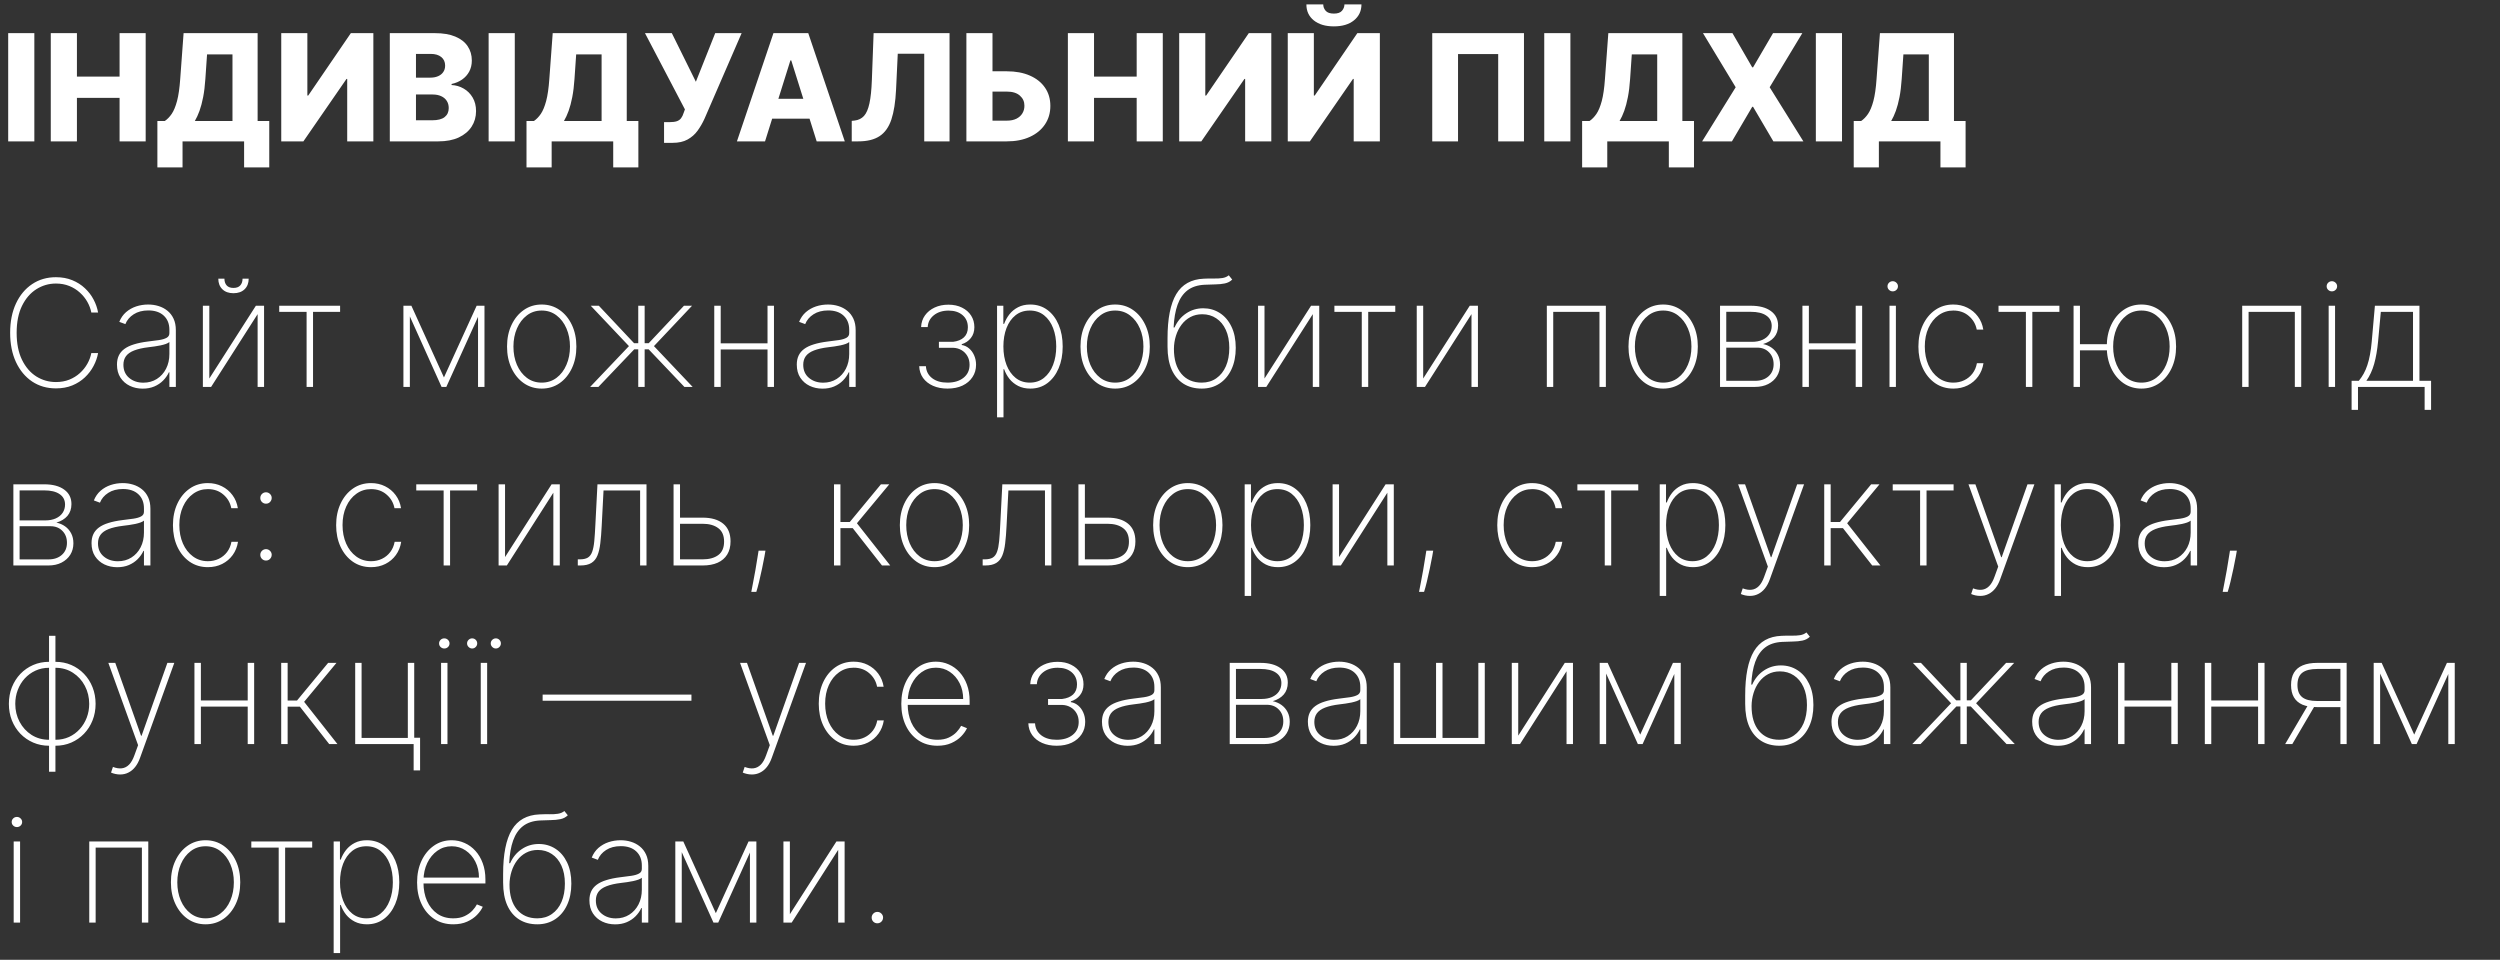 <?xml version="1.0" encoding="UTF-8"?> <svg xmlns="http://www.w3.org/2000/svg" width="336" height="129" viewBox="0 0 336 129" fill="none"><rect x="0" y="0" width="336" height="129" fill="#333333" stroke="none"/><path d="M4.616 4.455V19H1.101V4.455H4.616ZM6.824 19V4.455H10.339V10.293H16.071V4.455H19.579V19H16.071V13.155H10.339V19H6.824ZM21.152 22.501V16.259H22.154C22.49 16.031 22.798 15.714 23.077 15.307C23.356 14.895 23.596 14.317 23.794 13.574C23.993 12.826 24.135 11.838 24.221 10.612L24.675 4.455H34.625V16.259H36.188V22.494H32.807V19H24.533V22.501H21.152ZM26.188 16.259H31.245V7.31H27.828L27.601 10.612C27.54 11.536 27.44 12.35 27.303 13.055C27.166 13.761 27.002 14.376 26.813 14.902C26.623 15.423 26.415 15.875 26.188 16.259ZM37.8 4.455H41.309V12.835H41.429L47.154 4.455H50.179V19H46.664V10.605H46.571L40.776 19H37.8V4.455ZM52.39 19V4.455H58.455C59.544 4.455 60.456 4.608 61.19 4.916C61.928 5.224 62.482 5.655 62.852 6.209C63.226 6.763 63.413 7.404 63.413 8.134C63.413 8.688 63.297 9.182 63.065 9.618C62.833 10.049 62.513 10.406 62.106 10.69C61.699 10.974 61.227 11.173 60.693 11.287V11.429C61.28 11.457 61.822 11.616 62.319 11.905C62.821 12.194 63.223 12.596 63.526 13.112C63.829 13.624 63.981 14.23 63.981 14.93C63.981 15.712 63.782 16.41 63.384 17.026C62.986 17.636 62.411 18.119 61.658 18.474C60.906 18.825 59.992 19 58.917 19H52.39ZM55.906 16.166H58.079C58.841 16.166 59.402 16.022 59.762 15.733C60.127 15.444 60.309 15.042 60.309 14.526C60.309 14.152 60.221 13.829 60.046 13.56C59.871 13.285 59.622 13.074 59.3 12.928C58.978 12.776 58.593 12.7 58.143 12.7H55.906V16.166ZM55.906 10.435H57.852C58.235 10.435 58.576 10.371 58.874 10.243C59.173 10.115 59.405 9.93 59.57 9.689C59.741 9.447 59.826 9.156 59.826 8.815C59.826 8.328 59.653 7.944 59.307 7.665C58.962 7.385 58.495 7.246 57.908 7.246H55.906V10.435ZM69.187 4.455V19H65.671V4.455H69.187ZM70.762 22.501V16.259H71.763C72.099 16.031 72.407 15.714 72.686 15.307C72.966 14.895 73.205 14.317 73.404 13.574C73.603 12.826 73.745 11.838 73.83 10.612L74.284 4.455H84.235V16.259H85.797V22.494H82.416V19H74.142V22.501H70.762ZM75.797 16.259H80.854V7.31H77.438L77.211 10.612C77.149 11.536 77.05 12.35 76.912 13.055C76.775 13.761 76.612 14.376 76.422 14.902C76.233 15.423 76.025 15.875 75.797 16.259ZM89.249 19.199V16.415H89.995C90.397 16.415 90.719 16.375 90.961 16.294C91.207 16.209 91.399 16.074 91.536 15.889C91.678 15.704 91.796 15.458 91.891 15.151L92.054 14.703L86.685 4.455H90.293L93.525 10.989L96.124 4.455H99.675L94.675 15.982C94.415 16.55 94.107 17.08 93.752 17.572C93.397 18.06 92.949 18.453 92.409 18.751C91.874 19.05 91.2 19.199 90.385 19.199H89.249ZM102.821 19H99.043L103.951 4.455H108.631L113.539 19H109.76L106.344 8.119H106.23L102.821 19ZM102.317 13.276H110.215V15.946H102.317V13.276ZM114.473 19V16.244L114.87 16.202C115.382 16.14 115.798 15.934 116.12 15.584C116.442 15.229 116.686 14.665 116.852 13.893C117.022 13.117 117.131 12.068 117.179 10.747L117.413 4.455H127.619V19H124.217V7.224H120.659L120.431 12.04C120.351 13.702 120.14 15.044 119.799 16.067C119.458 17.085 118.931 17.828 118.216 18.297C117.505 18.766 116.551 19 115.353 19H114.473ZM132.077 9.582H135.316C136.504 9.582 137.537 9.774 138.413 10.158C139.289 10.541 139.966 11.081 140.444 11.777C140.927 12.473 141.168 13.292 141.168 14.234C141.168 15.177 140.927 16.005 140.444 16.72C139.966 17.435 139.289 17.994 138.413 18.396C137.537 18.799 136.504 19 135.316 19H129.883V4.455H133.391V16.216H135.316C135.827 16.216 136.258 16.128 136.609 15.953C136.964 15.773 137.231 15.532 137.411 15.229C137.596 14.921 137.686 14.58 137.681 14.206C137.686 13.666 137.485 13.216 137.077 12.857C136.67 12.492 136.083 12.31 135.316 12.31H132.077V9.582ZM143.523 19V4.455H147.038V10.293H152.77V4.455H156.278V19H152.77V13.155H147.038V19H143.523ZM158.484 4.455H161.992V12.835H162.113L167.837 4.455H170.863V19H167.347V10.605H167.255L161.46 19H158.484V4.455ZM173.074 4.455H176.582V12.835H176.703L182.427 4.455H185.453V19H181.937V10.605H181.845L176.049 19H173.074V4.455ZM180.694 0.591H182.981C182.976 1.481 182.64 2.196 181.973 2.736C181.31 3.276 180.41 3.545 179.274 3.545C178.137 3.545 177.235 3.276 176.568 2.736C175.905 2.196 175.576 1.481 175.581 0.591H177.846C177.842 0.903 177.948 1.188 178.166 1.443C178.384 1.699 178.753 1.827 179.274 1.827C179.78 1.827 180.143 1.701 180.36 1.45C180.578 1.199 180.69 0.913 180.694 0.591ZM204.822 4.455V19H201.357V7.267H195.959V19H192.493V4.455H204.822ZM211.062 4.455V19H207.546V4.455H211.062ZM212.637 22.501V16.259H213.638C213.974 16.031 214.282 15.714 214.561 15.307C214.841 14.895 215.08 14.317 215.279 13.574C215.478 12.826 215.62 11.838 215.705 10.612L216.159 4.455H226.11V16.259H227.672V22.494H224.292V19H216.017V22.501H212.637ZM217.672 16.259H222.729V7.31H219.313L219.086 10.612C219.024 11.536 218.925 12.35 218.787 13.055C218.65 13.761 218.487 14.376 218.297 14.902C218.108 15.423 217.9 15.875 217.672 16.259ZM232.843 4.455L235.499 9.05H235.613L238.297 4.455H242.232L237.843 11.727L242.374 19H238.34L235.613 14.355H235.499L232.772 19H228.766L233.276 11.727L228.88 4.455H232.843ZM247.566 4.455V19H244.05V4.455H247.566ZM249.141 22.501V16.259H250.142C250.478 16.031 250.786 15.714 251.065 15.307C251.345 14.895 251.584 14.317 251.783 13.574C251.982 12.826 252.124 11.838 252.209 10.612L252.663 4.455H262.614V16.259H264.176V22.494H260.795V19H252.521V22.501H249.141ZM254.176 16.259H259.233V7.31H255.817L255.589 10.612C255.528 11.536 255.429 12.35 255.291 13.055C255.154 13.761 254.991 14.376 254.801 14.902C254.612 15.423 254.403 15.875 254.176 16.259Z" fill="white"></path><path d="M13.182 42H12.273C12.178 41.508 12.001 41.032 11.74 40.572C11.48 40.108 11.143 39.692 10.732 39.322C10.324 38.948 9.851 38.653 9.311 38.435C8.771 38.217 8.175 38.108 7.521 38.108C6.565 38.108 5.684 38.364 4.879 38.875C4.079 39.382 3.438 40.127 2.955 41.112C2.476 42.097 2.237 43.302 2.237 44.727C2.237 46.162 2.476 47.372 2.955 48.356C3.438 49.341 4.079 50.087 4.879 50.594C5.684 51.096 6.565 51.347 7.521 51.347C8.175 51.347 8.771 51.24 9.311 51.027C9.851 50.809 10.324 50.516 10.732 50.146C11.143 49.772 11.48 49.353 11.74 48.889C12.001 48.425 12.178 47.947 12.273 47.455H13.182C13.078 48.042 12.876 48.617 12.578 49.18C12.285 49.744 11.896 50.255 11.413 50.715C10.935 51.169 10.369 51.531 9.716 51.801C9.067 52.066 8.336 52.199 7.521 52.199C6.309 52.199 5.241 51.891 4.318 51.276C3.395 50.655 2.67 49.784 2.145 48.662C1.624 47.54 1.364 46.228 1.364 44.727C1.364 43.226 1.624 41.915 2.145 40.793C2.67 39.67 3.395 38.802 4.318 38.186C5.241 37.566 6.309 37.256 7.521 37.256C8.336 37.256 9.067 37.391 9.716 37.66C10.369 37.926 10.935 38.285 11.413 38.74C11.896 39.19 12.285 39.697 12.578 40.26C12.876 40.823 13.078 41.403 13.182 42ZM19.18 52.234C18.55 52.234 17.972 52.109 17.447 51.858C16.926 51.607 16.507 51.24 16.19 50.757C15.877 50.274 15.721 49.687 15.721 48.996C15.721 48.541 15.801 48.141 15.962 47.795C16.123 47.45 16.372 47.151 16.708 46.901C17.044 46.65 17.475 46.444 18.001 46.283C18.526 46.117 19.154 45.989 19.883 45.899C20.437 45.833 20.932 45.769 21.367 45.707C21.803 45.641 22.144 45.539 22.39 45.402C22.641 45.265 22.766 45.056 22.766 44.777V44.322C22.766 43.527 22.515 42.895 22.014 42.426C21.512 41.957 20.82 41.723 19.94 41.723C19.158 41.723 18.5 41.896 17.965 42.242C17.435 42.582 17.063 43.023 16.85 43.562L16.033 43.257C16.242 42.736 16.542 42.303 16.935 41.957C17.333 41.612 17.788 41.354 18.299 41.183C18.815 41.013 19.355 40.928 19.918 40.928C20.406 40.928 20.87 40.996 21.31 41.133C21.755 41.271 22.151 41.479 22.496 41.758C22.847 42.038 23.124 42.395 23.327 42.831C23.531 43.262 23.633 43.778 23.633 44.379V52H22.766V50.033H22.702C22.513 50.44 22.253 50.812 21.921 51.148C21.595 51.479 21.199 51.744 20.735 51.943C20.276 52.137 19.757 52.234 19.18 52.234ZM19.265 51.432C19.947 51.432 20.55 51.266 21.076 50.935C21.606 50.599 22.021 50.139 22.319 49.557C22.617 48.974 22.766 48.314 22.766 47.575V45.97C22.657 46.065 22.499 46.15 22.291 46.226C22.087 46.297 21.855 46.361 21.595 46.418C21.339 46.47 21.069 46.517 20.785 46.56C20.505 46.597 20.233 46.633 19.968 46.666C19.173 46.761 18.524 46.908 18.022 47.106C17.525 47.301 17.16 47.556 16.928 47.874C16.701 48.191 16.587 48.574 16.587 49.024C16.587 49.767 16.843 50.355 17.354 50.785C17.866 51.216 18.503 51.432 19.265 51.432ZM28.132 50.871L34.389 41.091H35.49V52H34.624V42.22L28.374 52H27.266V41.091H28.132V50.871ZM32.599 37.455H33.423C33.423 38.046 33.241 38.52 32.876 38.875C32.512 39.23 32.012 39.408 31.378 39.408C30.748 39.408 30.251 39.23 29.886 38.875C29.522 38.52 29.34 38.046 29.34 37.455H30.163C30.163 37.829 30.263 38.129 30.462 38.356C30.66 38.584 30.966 38.697 31.378 38.697C31.79 38.697 32.095 38.584 32.294 38.356C32.498 38.129 32.599 37.829 32.599 37.455ZM37.527 41.915V41.091H45.709V41.915H42.072V52H41.206V41.915H37.527ZM59.666 50.729L64.062 41.091H64.922L59.986 52H59.347L54.439 41.091H55.291L59.666 50.729ZM55.085 41.091V52H54.219V41.091H55.085ZM64.247 52V41.091H65.114V52H64.247ZM72.805 52.227C71.906 52.227 71.106 51.986 70.405 51.503C69.704 51.015 69.153 50.345 68.75 49.493C68.347 48.641 68.146 47.67 68.146 46.581C68.146 45.487 68.347 44.517 68.75 43.669C69.153 42.817 69.704 42.147 70.405 41.659C71.106 41.171 71.906 40.928 72.805 40.928C73.705 40.928 74.505 41.171 75.206 41.659C75.907 42.147 76.458 42.817 76.861 43.669C77.263 44.521 77.465 45.492 77.465 46.581C77.465 47.67 77.263 48.641 76.861 49.493C76.458 50.345 75.907 51.015 75.206 51.503C74.505 51.986 73.705 52.227 72.805 52.227ZM72.805 51.425C73.568 51.425 74.233 51.209 74.801 50.778C75.374 50.347 75.817 49.765 76.129 49.031C76.447 48.297 76.605 47.481 76.605 46.581C76.605 45.681 76.447 44.867 76.129 44.138C75.812 43.404 75.369 42.822 74.801 42.391C74.233 41.955 73.568 41.737 72.805 41.737C72.043 41.737 71.378 41.955 70.81 42.391C70.242 42.822 69.799 43.404 69.481 44.138C69.164 44.867 69.006 45.681 69.006 46.581C69.006 47.481 69.162 48.297 69.474 49.031C69.792 49.765 70.234 50.347 70.803 50.778C71.376 51.209 72.043 51.425 72.805 51.425ZM79.318 52L84.531 46.517L79.396 41.091H80.483L85.22 46.126H85.781V41.091H86.641V46.126H87.188L91.925 41.091H93.011L87.891 46.517L93.09 52H91.981L87.18 46.95H86.641V52H85.781V46.95H85.242L80.426 52H79.318ZM103.432 46.141V46.965H96.621V46.141H103.432ZM96.863 41.091V52H95.996V41.091H96.863ZM104.022 41.091V52H103.155V41.091H104.022ZM110.547 52.234C109.917 52.234 109.339 52.109 108.814 51.858C108.293 51.607 107.874 51.24 107.557 50.757C107.244 50.274 107.088 49.687 107.088 48.996C107.088 48.541 107.169 48.141 107.33 47.795C107.491 47.45 107.739 47.151 108.075 46.901C108.411 46.65 108.842 46.444 109.368 46.283C109.893 46.117 110.521 45.989 111.25 45.899C111.804 45.833 112.299 45.769 112.734 45.707C113.17 45.641 113.511 45.539 113.757 45.402C114.008 45.265 114.134 45.056 114.134 44.777V44.322C114.134 43.527 113.883 42.895 113.381 42.426C112.879 41.957 112.188 41.723 111.307 41.723C110.526 41.723 109.867 41.896 109.332 42.242C108.802 42.582 108.43 43.023 108.217 43.562L107.401 43.257C107.609 42.736 107.91 42.303 108.303 41.957C108.7 41.612 109.155 41.354 109.666 41.183C110.182 41.013 110.722 40.928 111.286 40.928C111.773 40.928 112.237 40.996 112.678 41.133C113.123 41.271 113.518 41.479 113.864 41.758C114.214 42.038 114.491 42.395 114.695 42.831C114.898 43.262 115 43.778 115 44.379V52H114.134V50.033H114.07C113.88 50.44 113.62 50.812 113.288 51.148C112.962 51.479 112.566 51.744 112.102 51.943C111.643 52.137 111.125 52.234 110.547 52.234ZM110.632 51.432C111.314 51.432 111.918 51.266 112.443 50.935C112.973 50.599 113.388 50.139 113.686 49.557C113.984 48.974 114.134 48.314 114.134 47.575V45.97C114.025 46.065 113.866 46.15 113.658 46.226C113.454 46.297 113.222 46.361 112.962 46.418C112.706 46.47 112.436 46.517 112.152 46.56C111.873 46.597 111.6 46.633 111.335 46.666C110.54 46.761 109.891 46.908 109.389 47.106C108.892 47.301 108.527 47.556 108.295 47.874C108.068 48.191 107.955 48.574 107.955 49.024C107.955 49.767 108.21 50.355 108.722 50.785C109.233 51.216 109.87 51.432 110.632 51.432ZM123.54 49.216H124.442C124.48 49.883 124.757 50.419 125.273 50.821C125.794 51.224 126.483 51.425 127.34 51.425C128.23 51.425 128.948 51.209 129.492 50.778C130.037 50.347 130.309 49.763 130.309 49.024C130.309 48.574 130.21 48.181 130.011 47.845C129.812 47.504 129.547 47.239 129.215 47.05C128.884 46.86 128.519 46.758 128.121 46.744H126.19V45.942H128.086C128.716 45.866 129.206 45.665 129.556 45.338C129.906 45.007 130.082 44.557 130.082 43.989C130.082 43.307 129.845 42.762 129.371 42.355C128.898 41.948 128.271 41.744 127.489 41.744C126.694 41.744 126.036 41.95 125.515 42.362C124.999 42.774 124.722 43.307 124.684 43.96H123.796C123.82 43.364 123.993 42.84 124.315 42.391C124.641 41.936 125.075 41.583 125.614 41.332C126.159 41.077 126.774 40.949 127.461 40.949C128.166 40.949 128.78 41.081 129.3 41.347C129.826 41.607 130.233 41.965 130.522 42.419C130.811 42.874 130.955 43.39 130.955 43.967C130.955 44.554 130.797 45.044 130.479 45.438C130.167 45.831 129.76 46.105 129.258 46.261V46.368C129.622 46.425 129.949 46.576 130.238 46.822C130.531 47.069 130.761 47.383 130.927 47.767C131.097 48.146 131.183 48.565 131.183 49.024C131.183 49.649 131.022 50.203 130.7 50.686C130.382 51.169 129.937 51.548 129.364 51.822C128.791 52.092 128.119 52.227 127.347 52.227C126.613 52.227 125.962 52.102 125.394 51.851C124.831 51.6 124.386 51.249 124.059 50.8C123.737 50.345 123.564 49.817 123.54 49.216ZM134.004 56.091V41.091H134.849V43.527H134.956C135.126 43.058 135.365 42.627 135.673 42.234C135.985 41.841 136.371 41.526 136.831 41.29C137.295 41.048 137.839 40.928 138.464 40.928C139.345 40.928 140.112 41.169 140.765 41.652C141.419 42.135 141.925 42.803 142.285 43.655C142.645 44.502 142.825 45.475 142.825 46.574C142.825 47.672 142.643 48.648 142.278 49.5C141.918 50.347 141.412 51.015 140.758 51.503C140.109 51.986 139.35 52.227 138.478 52.227C137.858 52.227 137.314 52.109 136.845 51.872C136.381 51.635 135.99 51.321 135.673 50.928C135.36 50.53 135.121 50.094 134.956 49.621H134.87V56.091H134.004ZM134.856 46.567C134.856 47.495 134.998 48.326 135.282 49.06C135.566 49.789 135.974 50.367 136.504 50.793C137.034 51.214 137.666 51.425 138.4 51.425C139.144 51.425 139.78 51.212 140.311 50.785C140.846 50.355 141.253 49.772 141.532 49.038C141.816 48.304 141.958 47.481 141.958 46.567C141.958 45.653 141.819 44.831 141.539 44.102C141.26 43.373 140.855 42.798 140.325 42.376C139.795 41.95 139.153 41.737 138.4 41.737C137.657 41.737 137.02 41.948 136.49 42.369C135.964 42.786 135.559 43.359 135.275 44.088C134.996 44.812 134.856 45.639 134.856 46.567ZM149.876 52.227C148.976 52.227 148.176 51.986 147.475 51.503C146.774 51.015 146.223 50.345 145.82 49.493C145.418 48.641 145.217 47.67 145.217 46.581C145.217 45.487 145.418 44.517 145.82 43.669C146.223 42.817 146.774 42.147 147.475 41.659C148.176 41.171 148.976 40.928 149.876 40.928C150.775 40.928 151.576 41.171 152.276 41.659C152.977 42.147 153.529 42.817 153.931 43.669C154.334 44.521 154.535 45.492 154.535 46.581C154.535 47.67 154.334 48.641 153.931 49.493C153.529 50.345 152.977 51.015 152.276 51.503C151.576 51.986 150.775 52.227 149.876 52.227ZM149.876 51.425C150.638 51.425 151.303 51.209 151.871 50.778C152.444 50.347 152.887 49.765 153.2 49.031C153.517 48.297 153.675 47.481 153.675 46.581C153.675 45.681 153.517 44.867 153.2 44.138C152.882 43.404 152.44 42.822 151.871 42.391C151.303 41.955 150.638 41.737 149.876 41.737C149.113 41.737 148.448 41.955 147.88 42.391C147.312 42.822 146.869 43.404 146.552 44.138C146.235 44.867 146.076 45.681 146.076 46.581C146.076 47.481 146.232 48.297 146.545 49.031C146.862 49.765 147.305 50.347 147.873 50.778C148.446 51.209 149.113 51.425 149.876 51.425ZM165.147 37L165.609 37.575C165.339 37.84 165.008 38.013 164.615 38.094C164.226 38.174 163.798 38.217 163.329 38.222C162.86 38.226 162.377 38.243 161.88 38.271C160.943 38.319 160.181 38.57 159.593 39.024C159.006 39.479 158.564 40.123 158.265 40.956C157.967 41.789 157.789 42.807 157.733 44.01H157.86C158.22 43.205 158.741 42.575 159.423 42.121C160.105 41.661 160.869 41.432 161.717 41.432C162.536 41.432 163.275 41.642 163.933 42.064C164.596 42.485 165.119 43.094 165.502 43.889C165.891 44.68 166.085 45.634 166.085 46.751C166.085 47.855 165.893 48.816 165.51 49.635C165.131 50.454 164.598 51.091 163.912 51.545C163.225 52 162.425 52.227 161.511 52.227C160.574 52.227 159.761 52.012 159.075 51.581C158.388 51.15 157.856 50.518 157.477 49.685C157.103 48.847 156.916 47.819 156.916 46.602V45.473C156.916 42.822 157.306 40.84 158.088 39.528C158.874 38.217 160.109 37.526 161.795 37.455C162.283 37.431 162.735 37.424 163.152 37.433C163.573 37.443 163.952 37.421 164.288 37.369C164.624 37.317 164.911 37.194 165.147 37ZM161.511 51.425C162.264 51.425 162.917 51.231 163.471 50.842C164.03 50.454 164.461 49.912 164.764 49.216C165.067 48.515 165.218 47.694 165.218 46.751C165.218 45.814 165.062 45.009 164.75 44.337C164.442 43.66 164.013 43.141 163.464 42.781C162.92 42.417 162.292 42.234 161.582 42.234C160.99 42.234 160.46 42.36 159.991 42.611C159.522 42.862 159.125 43.205 158.798 43.641C158.471 44.076 158.22 44.573 158.045 45.132C157.87 45.691 157.78 46.278 157.775 46.894C157.775 48.319 158.107 49.431 158.77 50.231C159.437 51.027 160.351 51.425 161.511 51.425ZM169.949 50.871L176.206 41.091H177.306V52H176.44V42.22L170.19 52H169.082V41.091H169.949V50.871ZM179.343 41.915V41.091H187.525V41.915H183.888V52H183.022V41.915H179.343ZM191.277 50.871L197.534 41.091H198.635V52H197.768V42.22L191.518 52H190.41V41.091H191.277V50.871ZM207.894 52V41.091H215.827V52H214.968V41.915H208.754V52H207.894ZM223.528 52.227C222.628 52.227 221.828 51.986 221.127 51.503C220.427 51.015 219.875 50.345 219.473 49.493C219.07 48.641 218.869 47.67 218.869 46.581C218.869 45.487 219.07 44.517 219.473 43.669C219.875 42.817 220.427 42.147 221.127 41.659C221.828 41.171 222.628 40.928 223.528 40.928C224.428 40.928 225.228 41.171 225.929 41.659C226.629 42.147 227.181 42.817 227.583 43.669C227.986 44.521 228.187 45.492 228.187 46.581C228.187 47.67 227.986 48.641 227.583 49.493C227.181 50.345 226.629 51.015 225.929 51.503C225.228 51.986 224.428 52.227 223.528 52.227ZM223.528 51.425C224.29 51.425 224.956 51.209 225.524 50.778C226.097 50.347 226.539 49.765 226.852 49.031C227.169 48.297 227.328 47.481 227.328 46.581C227.328 45.681 227.169 44.867 226.852 44.138C226.535 43.404 226.092 42.822 225.524 42.391C224.956 41.955 224.29 41.737 223.528 41.737C222.766 41.737 222.1 41.955 221.532 42.391C220.964 42.822 220.521 43.404 220.204 44.138C219.887 44.867 219.728 45.681 219.728 46.581C219.728 47.481 219.885 48.297 220.197 49.031C220.514 49.765 220.957 50.347 221.525 50.778C222.098 51.209 222.766 51.425 223.528 51.425ZM231.172 52V41.091H235.312C236.463 41.091 237.363 41.33 238.011 41.808C238.66 42.282 238.982 42.933 238.977 43.761C238.973 44.396 238.793 44.921 238.438 45.338C238.082 45.75 237.588 46.051 236.953 46.24C237.393 46.33 237.784 46.498 238.125 46.744C238.471 46.99 238.743 47.305 238.942 47.689C239.141 48.068 239.24 48.51 239.24 49.017C239.24 49.595 239.1 50.108 238.821 50.558C238.542 51.003 238.149 51.356 237.642 51.617C237.14 51.872 236.553 52 235.881 52H231.172ZM232.01 51.183H235.881C236.634 51.183 237.237 50.98 237.692 50.572C238.146 50.165 238.374 49.626 238.374 48.953C238.374 48.295 238.168 47.76 237.756 47.348C237.348 46.931 236.818 46.723 236.165 46.723H232.01V51.183ZM232.01 45.942H235.462C235.997 45.942 236.463 45.854 236.861 45.679C237.263 45.499 237.573 45.248 237.791 44.926C238.009 44.599 238.118 44.223 238.118 43.797C238.113 43.196 237.867 42.731 237.379 42.405C236.896 42.073 236.207 41.908 235.312 41.908H232.01V45.942ZM249.682 46.141V46.965H242.871V46.141H249.682ZM243.113 41.091V52H242.246V41.091H243.113ZM250.272 41.091V52H249.405V41.091H250.272ZM253.949 52V41.091H254.808V52H253.949ZM254.382 39.159C254.193 39.159 254.027 39.093 253.885 38.96C253.748 38.828 253.679 38.667 253.679 38.477C253.679 38.288 253.748 38.127 253.885 37.994C254.022 37.862 254.188 37.795 254.382 37.795C254.571 37.795 254.735 37.862 254.872 37.994C255.014 38.127 255.085 38.288 255.085 38.477C255.085 38.667 255.017 38.828 254.879 38.96C254.742 39.093 254.576 39.159 254.382 39.159ZM262.528 52.227C261.6 52.227 260.784 51.983 260.078 51.496C259.373 51.003 258.821 50.331 258.423 49.479C258.03 48.626 257.834 47.66 257.834 46.581C257.834 45.501 258.033 44.535 258.43 43.683C258.828 42.831 259.38 42.159 260.085 41.666C260.791 41.174 261.603 40.928 262.521 40.928C263.213 40.928 263.842 41.07 264.411 41.354C264.983 41.638 265.457 42.033 265.831 42.54C266.21 43.046 266.451 43.633 266.555 44.301H265.675C265.533 43.562 265.178 42.952 264.609 42.469C264.046 41.981 263.352 41.737 262.528 41.737C261.79 41.737 261.132 41.946 260.554 42.362C259.976 42.774 259.522 43.345 259.19 44.074C258.859 44.798 258.693 45.629 258.693 46.567C258.693 47.49 258.854 48.319 259.176 49.053C259.498 49.782 259.948 50.359 260.526 50.785C261.103 51.212 261.771 51.425 262.528 51.425C263.063 51.425 263.551 51.318 263.991 51.105C264.437 50.892 264.808 50.589 265.107 50.196C265.405 49.803 265.601 49.344 265.696 48.818H266.577C266.473 49.49 266.236 50.082 265.866 50.594C265.497 51.105 265.026 51.505 264.453 51.794C263.88 52.083 263.239 52.227 262.528 52.227ZM268.601 41.915V41.091H276.783V41.915H273.146V52H272.28V41.915H268.601ZM283.837 46.261V47.085H278.944V46.261H283.837ZM279.547 41.091V52H278.688V41.091H279.547ZM287.807 52.227C286.908 52.227 286.105 51.986 285.4 51.503C284.699 51.015 284.147 50.345 283.745 49.493C283.347 48.641 283.148 47.67 283.148 46.581C283.148 45.487 283.347 44.517 283.745 43.669C284.147 42.817 284.699 42.147 285.4 41.659C286.105 41.171 286.908 40.928 287.807 40.928C288.707 40.928 289.505 41.171 290.201 41.659C290.901 42.147 291.453 42.817 291.855 43.669C292.263 44.521 292.466 45.492 292.466 46.581C292.466 47.67 292.265 48.641 291.863 49.493C291.46 50.345 290.908 51.015 290.208 51.503C289.507 51.986 288.707 52.227 287.807 52.227ZM287.807 51.425C288.569 51.425 289.235 51.209 289.803 50.778C290.376 50.347 290.819 49.765 291.131 49.031C291.444 48.297 291.6 47.481 291.6 46.581C291.6 45.681 291.441 44.867 291.124 44.138C290.811 43.404 290.371 42.822 289.803 42.391C289.235 41.955 288.569 41.737 287.807 41.737C287.045 41.737 286.377 41.955 285.804 42.391C285.236 42.822 284.793 43.404 284.476 44.138C284.164 44.867 284.007 45.681 284.007 46.581C284.007 47.481 284.164 48.297 284.476 49.031C284.793 49.765 285.236 50.347 285.804 50.778C286.373 51.209 287.04 51.425 287.807 51.425ZM301.351 52V41.091H309.284V52H308.425V41.915H302.211V52H301.351ZM312.972 52V41.091H313.832V52H312.972ZM313.406 39.159C313.216 39.159 313.05 39.093 312.908 38.96C312.771 38.828 312.702 38.667 312.702 38.477C312.702 38.288 312.771 38.127 312.908 37.994C313.046 37.862 313.211 37.795 313.406 37.795C313.595 37.795 313.758 37.862 313.896 37.994C314.038 38.127 314.109 38.288 314.109 38.477C314.109 38.667 314.04 38.828 313.903 38.96C313.765 39.093 313.6 39.159 313.406 39.159ZM316.055 55.09V51.176H317.028C317.274 50.878 317.492 50.558 317.681 50.217C317.871 49.872 318.034 49.49 318.171 49.074C318.313 48.653 318.432 48.181 318.526 47.66C318.626 47.135 318.704 46.548 318.761 45.899L319.187 41.091H325.174V51.176H326.737V55.09H325.87V52H316.914V55.09H316.055ZM318.043 51.176H324.308V41.915H319.982L319.613 45.899C319.504 47.05 319.329 48.053 319.087 48.91C318.846 49.767 318.498 50.523 318.043 51.176ZM1.797 76V65.091H5.938C7.088 65.091 7.988 65.33 8.636 65.808C9.285 66.282 9.607 66.933 9.602 67.761C9.598 68.396 9.418 68.921 9.062 69.338C8.707 69.75 8.213 70.051 7.578 70.24C8.018 70.33 8.409 70.498 8.75 70.744C9.096 70.99 9.368 71.305 9.567 71.689C9.766 72.068 9.865 72.51 9.865 73.017C9.865 73.595 9.725 74.108 9.446 74.558C9.167 75.003 8.774 75.356 8.267 75.617C7.765 75.872 7.178 76 6.506 76H1.797ZM2.635 75.183H6.506C7.259 75.183 7.862 74.98 8.317 74.572C8.771 74.165 8.999 73.626 8.999 72.953C8.999 72.295 8.793 71.76 8.381 71.348C7.973 70.931 7.443 70.723 6.79 70.723H2.635V75.183ZM2.635 69.942H6.087C6.622 69.942 7.088 69.854 7.486 69.679C7.888 69.499 8.198 69.248 8.416 68.926C8.634 68.599 8.743 68.223 8.743 67.797C8.738 67.195 8.492 66.731 8.004 66.405C7.521 66.073 6.832 65.908 5.938 65.908H2.635V69.942ZM15.762 76.234C15.132 76.234 14.554 76.109 14.029 75.858C13.508 75.607 13.089 75.24 12.772 74.757C12.459 74.274 12.303 73.687 12.303 72.996C12.303 72.541 12.383 72.141 12.544 71.796C12.705 71.45 12.954 71.151 13.29 70.901C13.626 70.65 14.057 70.444 14.583 70.283C15.108 70.117 15.736 69.989 16.465 69.899C17.019 69.833 17.514 69.769 17.949 69.707C18.385 69.641 18.726 69.539 18.972 69.402C19.223 69.265 19.348 69.056 19.348 68.777V68.322C19.348 67.527 19.097 66.895 18.596 66.426C18.094 65.957 17.402 65.723 16.522 65.723C15.74 65.723 15.082 65.896 14.547 66.242C14.017 66.582 13.645 67.023 13.432 67.562L12.615 67.257C12.824 66.736 13.124 66.303 13.517 65.957C13.915 65.612 14.37 65.354 14.881 65.183C15.397 65.013 15.937 64.928 16.5 64.928C16.988 64.928 17.452 64.996 17.892 65.133C18.337 65.271 18.733 65.479 19.078 65.758C19.429 66.038 19.706 66.395 19.909 66.831C20.113 67.262 20.215 67.778 20.215 68.379V76H19.348V74.033H19.284C19.095 74.44 18.835 74.812 18.503 75.148C18.177 75.479 17.781 75.744 17.317 75.943C16.858 76.137 16.339 76.234 15.762 76.234ZM15.847 75.432C16.529 75.432 17.133 75.266 17.658 74.935C18.188 74.599 18.603 74.139 18.901 73.557C19.199 72.974 19.348 72.314 19.348 71.575V69.97C19.239 70.065 19.081 70.15 18.872 70.226C18.669 70.297 18.437 70.361 18.177 70.418C17.921 70.47 17.651 70.517 17.367 70.56C17.087 70.597 16.815 70.633 16.55 70.666C15.755 70.761 15.106 70.908 14.604 71.106C14.107 71.301 13.742 71.556 13.51 71.874C13.283 72.191 13.169 72.574 13.169 73.024C13.169 73.767 13.425 74.355 13.936 74.785C14.448 75.216 15.085 75.432 15.847 75.432ZM27.939 76.227C27.011 76.227 26.194 75.983 25.488 75.496C24.783 75.003 24.231 74.331 23.834 73.479C23.441 72.626 23.244 71.66 23.244 70.581C23.244 69.501 23.443 68.535 23.841 67.683C24.238 66.831 24.79 66.159 25.495 65.666C26.201 65.174 27.013 64.928 27.931 64.928C28.623 64.928 29.253 65.07 29.821 65.354C30.394 65.638 30.867 66.033 31.241 66.54C31.62 67.046 31.861 67.633 31.966 68.301H31.085C30.943 67.562 30.588 66.952 30.02 66.469C29.456 65.981 28.762 65.737 27.939 65.737C27.2 65.737 26.542 65.945 25.964 66.362C25.387 66.774 24.932 67.345 24.601 68.074C24.269 68.798 24.103 69.629 24.103 70.567C24.103 71.49 24.264 72.319 24.586 73.053C24.908 73.782 25.358 74.359 25.936 74.785C26.513 75.212 27.181 75.425 27.939 75.425C28.474 75.425 28.961 75.318 29.402 75.105C29.847 74.892 30.218 74.589 30.517 74.196C30.815 73.803 31.012 73.344 31.106 72.818H31.987C31.883 73.49 31.646 74.082 31.277 74.594C30.907 75.105 30.436 75.505 29.863 75.794C29.29 76.083 28.649 76.227 27.939 76.227ZM35.751 75.34C35.538 75.34 35.356 75.264 35.204 75.112C35.057 74.961 34.984 74.781 34.984 74.572C34.984 74.359 35.057 74.18 35.204 74.033C35.356 73.881 35.538 73.805 35.751 73.805C35.959 73.805 36.139 73.881 36.291 74.033C36.442 74.18 36.518 74.359 36.518 74.572C36.518 74.71 36.483 74.838 36.412 74.956C36.345 75.074 36.253 75.169 36.135 75.24C36.021 75.306 35.893 75.34 35.751 75.34ZM35.751 67.697C35.538 67.697 35.356 67.622 35.204 67.47C35.057 67.319 34.984 67.139 34.984 66.93C34.984 66.717 35.057 66.537 35.204 66.391C35.356 66.239 35.538 66.163 35.751 66.163C35.959 66.163 36.139 66.239 36.291 66.391C36.442 66.537 36.518 66.717 36.518 66.93C36.518 67.068 36.483 67.195 36.412 67.314C36.345 67.432 36.253 67.527 36.135 67.598C36.021 67.664 35.893 67.697 35.751 67.697ZM49.872 76.227C48.944 76.227 48.127 75.983 47.422 75.496C46.716 75.003 46.165 74.331 45.767 73.479C45.374 72.626 45.178 71.66 45.178 70.581C45.178 69.501 45.376 68.535 45.774 67.683C46.172 66.831 46.724 66.159 47.429 65.666C48.135 65.174 48.947 64.928 49.865 64.928C50.556 64.928 51.186 65.07 51.754 65.354C52.327 65.638 52.801 66.033 53.175 66.54C53.553 67.046 53.795 67.633 53.899 68.301H53.019C52.876 67.562 52.521 66.952 51.953 66.469C51.39 65.981 50.696 65.737 49.872 65.737C49.133 65.737 48.475 65.945 47.898 66.362C47.32 66.774 46.865 67.345 46.534 68.074C46.203 68.798 46.037 69.629 46.037 70.567C46.037 71.49 46.198 72.319 46.52 73.053C46.842 73.782 47.292 74.359 47.869 74.785C48.447 75.212 49.115 75.425 49.872 75.425C50.407 75.425 50.895 75.318 51.335 75.105C51.78 74.892 52.152 74.589 52.45 74.196C52.749 73.803 52.945 73.344 53.04 72.818H53.92C53.816 73.49 53.58 74.082 53.21 74.594C52.841 75.105 52.37 75.505 51.797 75.794C51.224 76.083 50.582 76.227 49.872 76.227ZM55.945 65.915V65.091H64.126V65.915H60.49V76H59.624V65.915H55.945ZM67.878 74.871L74.135 65.091H75.236V76H74.37V66.22L68.12 76H67.012V65.091H67.878V74.871ZM77.656 76V75.176H77.94C78.39 75.176 78.745 75.098 79.006 74.942C79.266 74.781 79.46 74.52 79.588 74.16C79.721 73.801 79.815 73.32 79.872 72.719C79.929 72.113 79.979 71.362 80.021 70.467L80.298 65.091H86.889V76H86.03V65.915H81.115L80.867 70.695C80.824 71.575 80.762 72.347 80.682 73.01C80.606 73.673 80.476 74.227 80.291 74.672C80.111 75.112 79.839 75.444 79.474 75.666C79.11 75.889 78.617 76 77.997 76H77.656ZM91.181 69.572H94.441C95.62 69.572 96.538 69.842 97.196 70.382C97.855 70.922 98.184 71.715 98.184 72.761C98.184 73.457 98.034 74.047 97.736 74.53C97.438 75.013 97.009 75.38 96.451 75.631C95.892 75.877 95.222 76 94.441 76H90.527V65.091H91.394V75.176H94.441C95.321 75.176 96.02 74.984 96.536 74.601C97.057 74.213 97.317 73.609 97.317 72.79C97.317 71.975 97.057 71.374 96.536 70.986C96.02 70.593 95.321 70.396 94.441 70.396H91.181V69.572ZM102.876 74.011L102.749 74.757C102.663 75.245 102.554 75.794 102.422 76.405C102.294 77.02 102.161 77.612 102.024 78.18C101.887 78.749 101.761 79.206 101.648 79.551H100.973C101.039 79.21 101.12 78.791 101.214 78.294C101.314 77.802 101.416 77.257 101.52 76.66C101.629 76.064 101.731 75.446 101.825 74.807L101.953 74.011H102.876ZM112.09 76V65.091H112.956V70.155H114.213L118.397 65.091H119.519L115.172 70.325L119.647 76H118.539L114.604 70.979H112.956V76H112.09ZM125.598 76.227C124.699 76.227 123.899 75.986 123.198 75.503C122.497 75.015 121.945 74.345 121.543 73.493C121.141 72.641 120.939 71.67 120.939 70.581C120.939 69.487 121.141 68.517 121.543 67.669C121.945 66.817 122.497 66.147 123.198 65.659C123.899 65.171 124.699 64.928 125.598 64.928C126.498 64.928 127.298 65.171 127.999 65.659C128.7 66.147 129.251 66.817 129.654 67.669C130.056 68.521 130.257 69.492 130.257 70.581C130.257 71.67 130.056 72.641 129.654 73.493C129.251 74.345 128.7 75.015 127.999 75.503C127.298 75.986 126.498 76.227 125.598 76.227ZM125.598 75.425C126.361 75.425 127.026 75.209 127.594 74.778C128.167 74.347 128.61 73.765 128.922 73.031C129.239 72.297 129.398 71.481 129.398 70.581C129.398 69.681 129.239 68.867 128.922 68.138C128.605 67.404 128.162 66.822 127.594 66.391C127.026 65.955 126.361 65.737 125.598 65.737C124.836 65.737 124.171 65.955 123.603 66.391C123.034 66.822 122.592 67.404 122.275 68.138C121.957 68.867 121.799 69.681 121.799 70.581C121.799 71.481 121.955 72.297 122.267 73.031C122.585 73.765 123.027 74.347 123.596 74.778C124.168 75.209 124.836 75.425 125.598 75.425ZM132.07 76V75.176H132.354C132.804 75.176 133.159 75.098 133.42 74.942C133.68 74.781 133.874 74.52 134.002 74.16C134.135 73.801 134.229 73.32 134.286 72.719C134.343 72.113 134.393 71.362 134.435 70.467L134.712 65.091H141.303V76H140.444V65.915H135.529L135.281 70.695C135.238 71.575 135.176 72.347 135.096 73.01C135.02 73.673 134.89 74.227 134.705 74.672C134.525 75.112 134.253 75.444 133.888 75.666C133.524 75.889 133.031 76 132.411 76H132.07ZM145.595 69.572H148.855C150.034 69.572 150.952 69.842 151.61 70.382C152.269 70.922 152.598 71.715 152.598 72.761C152.598 73.457 152.449 74.047 152.15 74.53C151.852 75.013 151.423 75.38 150.865 75.631C150.306 75.877 149.636 76 148.855 76H144.941V65.091H145.808V75.176H148.855C149.735 75.176 150.434 74.984 150.95 74.601C151.471 74.213 151.731 73.609 151.731 72.79C151.731 71.975 151.471 71.374 150.95 70.986C150.434 70.593 149.735 70.396 148.855 70.396H145.595V69.572ZM159.641 76.227C158.742 76.227 157.942 75.986 157.241 75.503C156.54 75.015 155.988 74.345 155.586 73.493C155.183 72.641 154.982 71.67 154.982 70.581C154.982 69.487 155.183 68.517 155.586 67.669C155.988 66.817 156.54 66.147 157.241 65.659C157.942 65.171 158.742 64.928 159.641 64.928C160.541 64.928 161.341 65.171 162.042 65.659C162.743 66.147 163.294 66.817 163.697 67.669C164.099 68.521 164.3 69.492 164.3 70.581C164.3 71.67 164.099 72.641 163.697 73.493C163.294 74.345 162.743 75.015 162.042 75.503C161.341 75.986 160.541 76.227 159.641 76.227ZM159.641 75.425C160.404 75.425 161.069 75.209 161.637 74.778C162.21 74.347 162.653 73.765 162.965 73.031C163.282 72.297 163.441 71.481 163.441 70.581C163.441 69.681 163.282 68.867 162.965 68.138C162.648 67.404 162.205 66.822 161.637 66.391C161.069 65.955 160.404 65.737 159.641 65.737C158.879 65.737 158.214 65.955 157.646 66.391C157.077 66.822 156.635 67.404 156.317 68.138C156 68.867 155.842 69.681 155.842 70.581C155.842 71.481 155.998 72.297 156.31 73.031C156.628 73.765 157.07 74.347 157.638 74.778C158.211 75.209 158.879 75.425 159.641 75.425ZM167.285 80.091V65.091H168.13V67.527H168.237C168.407 67.058 168.646 66.627 168.954 66.234C169.267 65.841 169.653 65.526 170.112 65.29C170.576 65.048 171.12 64.928 171.745 64.928C172.626 64.928 173.393 65.169 174.047 65.652C174.7 66.135 175.207 66.803 175.566 67.655C175.926 68.502 176.106 69.475 176.106 70.574C176.106 71.672 175.924 72.648 175.559 73.5C175.199 74.347 174.693 75.015 174.039 75.503C173.391 75.986 172.631 76.227 171.76 76.227C171.139 76.227 170.595 76.109 170.126 75.872C169.662 75.635 169.271 75.32 168.954 74.928C168.642 74.53 168.403 74.094 168.237 73.621H168.152V80.091H167.285ZM168.137 70.567C168.137 71.495 168.279 72.326 168.564 73.06C168.848 73.789 169.255 74.367 169.785 74.793C170.315 75.214 170.948 75.425 171.681 75.425C172.425 75.425 173.062 75.212 173.592 74.785C174.127 74.355 174.534 73.772 174.814 73.038C175.098 72.305 175.24 71.481 175.24 70.567C175.24 69.653 175.1 68.831 174.821 68.102C174.541 67.373 174.136 66.798 173.606 66.376C173.076 65.95 172.434 65.737 171.681 65.737C170.938 65.737 170.301 65.948 169.771 66.369C169.245 66.786 168.841 67.359 168.556 68.088C168.277 68.812 168.137 69.639 168.137 70.567ZM179.968 74.871L186.225 65.091H187.326V76H186.46V66.22L180.21 76H179.102V65.091H179.968V74.871ZM192.623 74.011L192.495 74.757C192.409 75.245 192.301 75.794 192.168 76.405C192.04 77.02 191.908 77.612 191.77 78.18C191.633 78.749 191.507 79.206 191.394 79.551H190.719C190.785 79.21 190.866 78.791 190.961 78.294C191.06 77.802 191.162 77.257 191.266 76.66C191.375 76.064 191.477 75.446 191.571 74.807L191.699 74.011H192.623ZM205.927 76.227C204.999 76.227 204.182 75.983 203.477 75.496C202.771 75.003 202.219 74.331 201.822 73.479C201.429 72.626 201.232 71.66 201.232 70.581C201.232 69.501 201.431 68.535 201.829 67.683C202.227 66.831 202.778 66.159 203.484 65.666C204.189 65.174 205.001 64.928 205.92 64.928C206.611 64.928 207.241 65.07 207.809 65.354C208.382 65.638 208.855 66.033 209.229 66.54C209.608 67.046 209.85 67.633 209.954 68.301H209.073C208.931 67.562 208.576 66.952 208.008 66.469C207.444 65.981 206.751 65.737 205.927 65.737C205.188 65.737 204.53 65.945 203.952 66.362C203.375 66.774 202.92 67.345 202.589 68.074C202.257 68.798 202.092 69.629 202.092 70.567C202.092 71.49 202.253 72.319 202.575 73.053C202.897 73.782 203.346 74.359 203.924 74.785C204.502 75.212 205.169 75.425 205.927 75.425C206.462 75.425 206.95 75.318 207.39 75.105C207.835 74.892 208.207 74.589 208.505 74.196C208.803 73.803 209 73.344 209.094 72.818H209.975C209.871 73.49 209.634 74.082 209.265 74.594C208.896 75.105 208.424 75.505 207.852 75.794C207.279 76.083 206.637 76.227 205.927 76.227ZM211.999 65.915V65.091H220.181V65.915H216.545V76H215.678V65.915H211.999ZM223.066 80.091V65.091H223.912V67.527H224.018C224.189 67.058 224.428 66.627 224.735 66.234C225.048 65.841 225.434 65.526 225.893 65.29C226.357 65.048 226.902 64.928 227.527 64.928C228.407 64.928 229.174 65.169 229.828 65.652C230.481 66.135 230.988 66.803 231.348 67.655C231.708 68.502 231.887 69.475 231.887 70.574C231.887 71.672 231.705 72.648 231.341 73.5C230.981 74.347 230.474 75.015 229.821 75.503C229.172 75.986 228.412 76.227 227.541 76.227C226.921 76.227 226.376 76.109 225.907 75.872C225.443 75.635 225.053 75.32 224.735 74.928C224.423 74.53 224.184 74.094 224.018 73.621H223.933V80.091H223.066ZM223.919 70.567C223.919 71.495 224.061 72.326 224.345 73.06C224.629 73.789 225.036 74.367 225.566 74.793C226.097 75.214 226.729 75.425 227.463 75.425C228.206 75.425 228.843 75.212 229.373 74.785C229.908 74.355 230.315 73.772 230.595 73.038C230.879 72.305 231.021 71.481 231.021 70.567C231.021 69.653 230.881 68.831 230.602 68.102C230.323 67.373 229.918 66.798 229.387 66.376C228.857 65.95 228.216 65.737 227.463 65.737C226.719 65.737 226.083 65.948 225.552 66.369C225.027 66.786 224.622 67.359 224.338 68.088C224.058 68.812 223.919 69.639 223.919 70.567ZM235.188 80.091C234.97 80.091 234.755 80.067 234.542 80.02C234.329 79.972 234.137 79.911 233.967 79.835L234.222 79.075C234.667 79.246 235.07 79.307 235.43 79.26C235.794 79.213 236.116 79.047 236.396 78.763C236.675 78.479 236.912 78.062 237.106 77.513L237.603 76.149L233.604 65.091H234.535L238.001 74.885H238.072L241.538 65.091H242.468L237.866 77.854C237.691 78.346 237.47 78.758 237.205 79.09C236.94 79.421 236.637 79.669 236.296 79.835C235.96 80.006 235.591 80.091 235.188 80.091ZM245.176 76V65.091H246.042V70.155H247.299L251.483 65.091H252.605L248.258 70.325L252.733 76H251.625L247.69 70.979H246.042V76H245.176ZM254.382 65.915V65.091H262.564V65.915H258.928V76H258.061V65.915H254.382ZM266.145 80.091C265.927 80.091 265.712 80.067 265.499 80.02C265.286 79.972 265.094 79.911 264.924 79.835L265.179 79.075C265.624 79.246 266.027 79.307 266.387 79.26C266.751 79.213 267.073 79.047 267.353 78.763C267.632 78.479 267.869 78.062 268.063 77.513L268.56 76.149L264.561 65.091H265.492L268.958 74.885H269.029L272.495 65.091H273.425L268.823 77.854C268.648 78.346 268.427 78.758 268.162 79.09C267.897 79.421 267.594 79.669 267.253 79.835C266.917 80.006 266.548 80.091 266.145 80.091ZM276.133 80.091V65.091H276.978V67.527H277.085C277.255 67.058 277.494 66.627 277.802 66.234C278.114 65.841 278.5 65.526 278.96 65.29C279.424 65.048 279.968 64.928 280.593 64.928C281.474 64.928 282.241 65.169 282.894 65.652C283.548 66.135 284.054 66.803 284.414 67.655C284.774 68.502 284.954 69.475 284.954 70.574C284.954 71.672 284.772 72.648 284.407 73.5C284.047 74.347 283.54 75.015 282.887 75.503C282.238 75.986 281.478 76.227 280.607 76.227C279.987 76.227 279.442 76.109 278.974 75.872C278.51 75.635 278.119 75.32 277.802 74.928C277.489 74.53 277.25 74.094 277.085 73.621H276.999V80.091H276.133ZM276.985 70.567C276.985 71.495 277.127 72.326 277.411 73.06C277.695 73.789 278.103 74.367 278.633 74.793C279.163 75.214 279.795 75.425 280.529 75.425C281.272 75.425 281.909 75.212 282.44 74.785C282.975 74.355 283.382 73.772 283.661 73.038C283.945 72.305 284.087 71.481 284.087 70.567C284.087 69.653 283.948 68.831 283.668 68.102C283.389 67.373 282.984 66.798 282.454 66.376C281.924 65.95 281.282 65.737 280.529 65.737C279.786 65.737 279.149 65.948 278.619 66.369C278.093 66.786 277.688 67.359 277.404 68.088C277.125 68.812 276.985 69.639 276.985 70.567ZM290.84 76.234C290.21 76.234 289.632 76.109 289.107 75.858C288.586 75.607 288.167 75.24 287.85 74.757C287.537 74.274 287.381 73.687 287.381 72.996C287.381 72.541 287.462 72.141 287.623 71.796C287.783 71.45 288.032 71.151 288.368 70.901C288.704 70.65 289.135 70.444 289.661 70.283C290.186 70.117 290.814 69.989 291.543 69.899C292.097 69.833 292.592 69.769 293.027 69.707C293.463 69.641 293.804 69.539 294.05 69.402C294.301 69.265 294.426 69.056 294.426 68.777V68.322C294.426 67.527 294.176 66.895 293.674 66.426C293.172 65.957 292.48 65.723 291.6 65.723C290.819 65.723 290.16 65.896 289.625 66.242C289.095 66.582 288.723 67.023 288.51 67.562L287.694 67.257C287.902 66.736 288.203 66.303 288.596 65.957C288.993 65.612 289.448 65.354 289.959 65.183C290.475 65.013 291.015 64.928 291.578 64.928C292.066 64.928 292.53 64.996 292.971 65.133C293.416 65.271 293.811 65.479 294.157 65.758C294.507 66.038 294.784 66.395 294.988 66.831C295.191 67.262 295.293 67.778 295.293 68.379V76H294.426V74.033H294.363C294.173 74.44 293.913 74.812 293.581 75.148C293.255 75.479 292.859 75.744 292.395 75.943C291.936 76.137 291.417 76.234 290.84 76.234ZM290.925 75.432C291.607 75.432 292.211 75.266 292.736 74.935C293.266 74.599 293.681 74.139 293.979 73.557C294.277 72.974 294.426 72.314 294.426 71.575V69.97C294.318 70.065 294.159 70.15 293.951 70.226C293.747 70.297 293.515 70.361 293.255 70.418C292.999 70.47 292.729 70.517 292.445 70.56C292.166 70.597 291.893 70.633 291.628 70.666C290.833 70.761 290.184 70.908 289.682 71.106C289.185 71.301 288.82 71.556 288.588 71.874C288.361 72.191 288.248 72.574 288.248 73.024C288.248 73.767 288.503 74.355 289.015 74.785C289.526 75.216 290.163 75.432 290.925 75.432ZM300.63 74.011L300.502 74.757C300.417 75.245 300.308 75.794 300.176 76.405C300.048 77.02 299.915 77.612 299.778 78.18C299.641 78.749 299.515 79.206 299.402 79.551H298.727C298.793 79.21 298.874 78.791 298.968 78.294C299.068 77.802 299.17 77.257 299.274 76.66C299.383 76.064 299.484 75.446 299.579 74.807L299.707 74.011H300.63ZM6.591 103.722V85.454H7.45V103.722H6.591ZM6.591 100.227C5.829 100.227 5.118 100.085 4.46 99.801C3.807 99.517 3.234 99.122 2.741 98.615C2.254 98.104 1.873 97.507 1.598 96.825C1.328 96.139 1.193 95.398 1.193 94.602C1.193 93.797 1.328 93.052 1.598 92.365C1.873 91.678 2.254 91.079 2.741 90.568C3.234 90.057 3.807 89.659 4.46 89.375C5.118 89.091 5.829 88.949 6.591 88.949H6.839V100.227H6.591ZM6.591 99.425H6.726V89.751H6.591C5.928 89.751 5.32 89.879 4.766 90.135C4.212 90.391 3.731 90.741 3.324 91.186C2.921 91.631 2.609 92.147 2.386 92.734C2.164 93.317 2.053 93.939 2.053 94.602C2.053 95.478 2.247 96.283 2.635 97.017C3.023 97.746 3.558 98.331 4.24 98.771C4.927 99.207 5.71 99.425 6.591 99.425ZM7.45 100.227H7.209V88.949H7.45C8.217 88.949 8.928 89.091 9.581 89.375C10.234 89.659 10.805 90.057 11.293 90.568C11.785 91.079 12.166 91.678 12.436 92.365C12.711 93.052 12.848 93.797 12.848 94.602C12.848 95.398 12.711 96.139 12.436 96.825C12.166 97.507 11.785 98.104 11.293 98.615C10.805 99.122 10.234 99.517 9.581 99.801C8.928 100.085 8.217 100.227 7.45 100.227ZM7.45 99.425C8.113 99.425 8.722 99.299 9.276 99.048C9.83 98.793 10.308 98.442 10.71 97.997C11.117 97.552 11.432 97.038 11.655 96.456C11.877 95.874 11.989 95.256 11.989 94.602C11.989 93.722 11.794 92.914 11.406 92.18C11.023 91.447 10.488 90.859 9.801 90.419C9.119 89.974 8.336 89.751 7.45 89.751H7.322V99.425H7.45ZM16.145 104.091C15.927 104.091 15.712 104.067 15.499 104.02C15.286 103.973 15.094 103.911 14.924 103.835L15.179 103.075C15.624 103.246 16.027 103.307 16.387 103.26C16.751 103.213 17.073 103.047 17.353 102.763C17.632 102.479 17.869 102.062 18.063 101.513L18.56 100.149L14.561 89.091H15.492L18.958 98.885H19.029L22.495 89.091H23.425L18.823 101.854C18.648 102.346 18.427 102.758 18.162 103.089C17.897 103.421 17.594 103.67 17.253 103.835C16.917 104.006 16.548 104.091 16.145 104.091ZM33.569 94.141V94.965H26.758V94.141H33.569ZM26.999 89.091V100H26.133V89.091H26.999ZM34.158 89.091V100H33.292V89.091H34.158ZM37.793 100V89.091H38.659V94.155H39.916L44.1 89.091H45.222L40.875 94.325L45.35 100H44.242L40.307 94.979H38.659V100H37.793ZM55.671 89.091V99.155H56.459V103.544H55.593V100H47.738V89.091H48.597V99.176H54.812V89.091H55.671ZM59.281 100V89.091H60.14V100H59.281ZM59.714 87.159C59.525 87.159 59.359 87.093 59.217 86.96C59.08 86.828 59.011 86.667 59.011 86.477C59.011 86.288 59.08 86.127 59.217 85.994C59.354 85.862 59.52 85.796 59.714 85.796C59.904 85.796 60.067 85.862 60.204 85.994C60.346 86.127 60.417 86.288 60.417 86.477C60.417 86.667 60.349 86.828 60.211 86.96C60.074 87.093 59.908 87.159 59.714 87.159ZM64.613 100V89.091H65.472V100H64.613ZM63.455 87.159C63.275 87.159 63.117 87.09 62.979 86.953C62.842 86.816 62.773 86.657 62.773 86.477C62.773 86.288 62.842 86.127 62.979 85.994C63.117 85.862 63.275 85.796 63.455 85.796C63.645 85.796 63.806 85.862 63.938 85.994C64.071 86.127 64.137 86.288 64.137 86.477C64.137 86.657 64.071 86.816 63.938 86.953C63.806 87.09 63.645 87.159 63.455 87.159ZM66.637 87.159C66.457 87.159 66.299 87.09 66.161 86.953C66.024 86.816 65.955 86.657 65.955 86.477C65.955 86.288 66.024 86.127 66.161 85.994C66.299 85.862 66.457 85.796 66.637 85.796C66.826 85.796 66.987 85.862 67.12 85.994C67.253 86.127 67.319 86.288 67.319 86.477C67.319 86.657 67.253 86.816 67.12 86.953C66.987 87.09 66.826 87.159 66.637 87.159ZM92.93 93.352V94.176H72.93V93.352H92.93ZM101.048 104.091C100.83 104.091 100.614 104.067 100.401 104.02C100.188 103.973 99.996 103.911 99.826 103.835L100.082 103.075C100.527 103.246 100.929 103.307 101.289 103.26C101.654 103.213 101.976 103.047 102.255 102.763C102.534 102.479 102.771 102.062 102.965 101.513L103.462 100.149L99.464 89.091H100.394L103.86 98.885H103.931L107.397 89.091H108.327L103.725 101.854C103.55 102.346 103.33 102.758 103.065 103.089C102.799 103.421 102.496 103.67 102.156 103.835C101.819 104.006 101.45 104.091 101.048 104.091ZM114.735 100.227C113.807 100.227 112.991 99.983 112.285 99.496C111.58 99.003 111.028 98.331 110.63 97.479C110.237 96.626 110.041 95.66 110.041 94.581C110.041 93.501 110.24 92.535 110.637 91.683C111.035 90.831 111.587 90.159 112.292 89.666C112.998 89.174 113.81 88.928 114.728 88.928C115.42 88.928 116.049 89.07 116.618 89.354C117.19 89.638 117.664 90.033 118.038 90.54C118.417 91.046 118.658 91.633 118.762 92.301H117.882C117.74 91.562 117.385 90.952 116.816 90.469C116.253 89.981 115.559 89.737 114.735 89.737C113.997 89.737 113.339 89.945 112.761 90.362C112.183 90.774 111.729 91.345 111.397 92.074C111.066 92.798 110.9 93.629 110.9 94.567C110.9 95.49 111.061 96.319 111.383 97.053C111.705 97.782 112.155 98.359 112.733 98.785C113.31 99.212 113.978 99.425 114.735 99.425C115.27 99.425 115.758 99.318 116.199 99.105C116.644 98.892 117.015 98.589 117.314 98.196C117.612 97.803 117.808 97.344 117.903 96.818H118.784C118.68 97.49 118.443 98.082 118.074 98.594C117.704 99.105 117.233 99.505 116.66 99.794C116.087 100.083 115.446 100.227 114.735 100.227ZM125.993 100.227C125.008 100.227 124.151 99.983 123.422 99.496C122.692 99.008 122.129 98.34 121.731 97.493C121.333 96.645 121.135 95.68 121.135 94.595C121.135 93.506 121.333 92.535 121.731 91.683C122.134 90.831 122.685 90.159 123.386 89.666C124.087 89.174 124.887 88.928 125.787 88.928C126.397 88.928 126.975 89.051 127.52 89.297C128.069 89.538 128.552 89.889 128.968 90.348C129.39 90.807 129.719 91.361 129.956 92.01C130.197 92.659 130.318 93.388 130.318 94.197V94.737H121.681V93.949H129.451C129.451 93.158 129.29 92.445 128.968 91.811C128.646 91.177 128.208 90.672 127.654 90.298C127.1 89.924 126.478 89.737 125.787 89.737C125.062 89.737 124.416 89.941 123.848 90.348C123.284 90.751 122.837 91.295 122.505 91.981C122.179 92.668 122.008 93.435 121.994 94.283V94.638C121.994 95.547 122.153 96.364 122.47 97.088C122.792 97.808 123.251 98.378 123.848 98.8C124.444 99.216 125.159 99.425 125.993 99.425C126.589 99.425 127.098 99.325 127.52 99.126C127.946 98.923 128.294 98.677 128.564 98.388C128.833 98.099 129.037 97.82 129.174 97.55L129.963 97.869C129.797 98.234 129.539 98.599 129.189 98.963C128.843 99.323 128.403 99.624 127.868 99.865C127.337 100.107 126.712 100.227 125.993 100.227ZM138.208 97.216H139.11C139.148 97.883 139.425 98.419 139.941 98.821C140.462 99.224 141.151 99.425 142.008 99.425C142.898 99.425 143.616 99.209 144.16 98.778C144.705 98.347 144.977 97.763 144.977 97.024C144.977 96.574 144.877 96.181 144.679 95.845C144.48 95.504 144.215 95.239 143.883 95.05C143.552 94.86 143.187 94.758 142.789 94.744H140.858V93.942H142.754C143.384 93.866 143.874 93.665 144.224 93.338C144.574 93.007 144.75 92.557 144.75 91.989C144.75 91.307 144.513 90.762 144.039 90.355C143.566 89.948 142.939 89.744 142.157 89.744C141.362 89.744 140.704 89.95 140.183 90.362C139.667 90.774 139.39 91.307 139.352 91.96H138.464C138.488 91.364 138.661 90.84 138.983 90.391C139.309 89.936 139.743 89.583 140.282 89.332C140.827 89.077 141.442 88.949 142.129 88.949C142.834 88.949 143.448 89.081 143.968 89.347C144.494 89.607 144.901 89.965 145.19 90.419C145.479 90.874 145.623 91.39 145.623 91.967C145.623 92.555 145.465 93.044 145.147 93.438C144.835 93.831 144.428 94.105 143.926 94.261V94.368C144.29 94.425 144.617 94.576 144.906 94.822C145.199 95.069 145.429 95.383 145.595 95.767C145.765 96.146 145.85 96.565 145.85 97.024C145.85 97.649 145.69 98.203 145.368 98.686C145.05 99.169 144.605 99.548 144.032 99.822C143.459 100.092 142.787 100.227 142.015 100.227C141.281 100.227 140.63 100.102 140.062 99.851C139.499 99.6 139.054 99.249 138.727 98.8C138.405 98.345 138.232 97.817 138.208 97.216ZM151.562 100.234C150.933 100.234 150.355 100.109 149.83 99.858C149.309 99.607 148.89 99.24 148.572 98.757C148.26 98.274 148.104 97.687 148.104 96.996C148.104 96.541 148.184 96.141 148.345 95.796C148.506 95.45 148.755 95.151 149.091 94.901C149.427 94.65 149.858 94.444 150.384 94.283C150.909 94.117 151.536 93.989 152.266 93.899C152.82 93.833 153.314 93.769 153.75 93.707C154.186 93.641 154.527 93.539 154.773 93.402C155.024 93.265 155.149 93.056 155.149 92.777V92.322C155.149 91.527 154.898 90.895 154.396 90.426C153.894 89.957 153.203 89.723 152.322 89.723C151.541 89.723 150.883 89.896 150.348 90.242C149.818 90.582 149.446 91.023 149.233 91.562L148.416 91.257C148.625 90.736 148.925 90.303 149.318 89.957C149.716 89.612 150.17 89.354 150.682 89.183C151.198 89.013 151.738 88.928 152.301 88.928C152.789 88.928 153.253 88.996 153.693 89.133C154.138 89.271 154.534 89.479 154.879 89.758C155.23 90.038 155.507 90.395 155.71 90.831C155.914 91.262 156.016 91.778 156.016 92.379V100H155.149V98.033H155.085C154.896 98.44 154.635 98.812 154.304 99.148C153.977 99.479 153.582 99.744 153.118 99.943C152.659 100.137 152.14 100.234 151.562 100.234ZM151.648 99.432C152.33 99.432 152.933 99.266 153.459 98.935C153.989 98.599 154.403 98.139 154.702 97.557C155 96.974 155.149 96.314 155.149 95.575V93.97C155.04 94.065 154.882 94.15 154.673 94.226C154.47 94.297 154.238 94.361 153.977 94.418C153.722 94.47 153.452 94.517 153.168 94.56C152.888 94.597 152.616 94.633 152.351 94.666C151.555 94.761 150.907 94.908 150.405 95.106C149.908 95.301 149.543 95.556 149.311 95.874C149.084 96.191 148.97 96.574 148.97 97.024C148.97 97.767 149.226 98.355 149.737 98.785C150.249 99.216 150.885 99.432 151.648 99.432ZM165.273 100V89.091H169.414C170.565 89.091 171.464 89.33 172.113 89.808C172.762 90.282 173.084 90.933 173.079 91.761C173.074 92.396 172.894 92.921 172.539 93.338C172.184 93.75 171.689 94.051 171.055 94.24C171.495 94.33 171.886 94.498 172.227 94.744C172.572 94.99 172.844 95.305 173.043 95.689C173.242 96.068 173.342 96.51 173.342 97.017C173.342 97.595 173.202 98.108 172.923 98.558C172.643 99.003 172.25 99.356 171.744 99.617C171.242 99.872 170.655 100 169.982 100H165.273ZM166.112 99.183H169.982C170.735 99.183 171.339 98.98 171.793 98.572C172.248 98.165 172.475 97.626 172.475 96.953C172.475 96.295 172.269 95.76 171.857 95.348C171.45 94.931 170.92 94.723 170.266 94.723H166.112V99.183ZM166.112 93.942H169.563C170.098 93.942 170.565 93.854 170.962 93.679C171.365 93.499 171.675 93.248 171.893 92.926C172.111 92.599 172.219 92.223 172.219 91.797C172.215 91.195 171.969 90.731 171.481 90.405C170.998 90.073 170.309 89.908 169.414 89.908H166.112V93.942ZM179.238 100.234C178.609 100.234 178.031 100.109 177.505 99.858C176.984 99.607 176.565 99.24 176.248 98.757C175.936 98.274 175.779 97.687 175.779 96.996C175.779 96.541 175.86 96.141 176.021 95.796C176.182 95.45 176.431 95.151 176.767 94.901C177.103 94.65 177.534 94.444 178.059 94.283C178.585 94.117 179.212 93.989 179.941 93.899C180.495 93.833 180.99 93.769 181.426 93.707C181.861 93.641 182.202 93.539 182.449 93.402C182.699 93.265 182.825 93.056 182.825 92.777V92.322C182.825 91.527 182.574 90.895 182.072 90.426C181.57 89.957 180.879 89.723 179.998 89.723C179.217 89.723 178.559 89.896 178.024 90.242C177.493 90.582 177.122 91.023 176.909 91.562L176.092 91.257C176.3 90.736 176.601 90.303 176.994 89.957C177.392 89.612 177.846 89.354 178.358 89.183C178.874 89.013 179.413 88.928 179.977 88.928C180.465 88.928 180.929 88.996 181.369 89.133C181.814 89.271 182.209 89.479 182.555 89.758C182.905 90.038 183.182 90.395 183.386 90.831C183.59 91.262 183.691 91.778 183.691 92.379V100H182.825V98.033H182.761C182.572 98.44 182.311 98.812 181.98 99.148C181.653 99.479 181.258 99.744 180.794 99.943C180.334 100.137 179.816 100.234 179.238 100.234ZM179.324 99.432C180.005 99.432 180.609 99.266 181.135 98.935C181.665 98.599 182.079 98.139 182.377 97.557C182.676 96.974 182.825 96.314 182.825 95.575V93.97C182.716 94.065 182.557 94.15 182.349 94.226C182.145 94.297 181.913 94.361 181.653 94.418C181.397 94.47 181.127 94.517 180.843 94.56C180.564 94.597 180.292 94.633 180.027 94.666C179.231 94.761 178.583 94.908 178.081 95.106C177.583 95.301 177.219 95.556 176.987 95.874C176.76 96.191 176.646 96.574 176.646 97.024C176.646 97.767 176.902 98.355 177.413 98.785C177.924 99.216 178.561 99.432 179.324 99.432ZM187.324 89.091H188.191V99.176H193.006V89.091H193.873V99.176H198.688V89.091H199.554V100H187.324V89.091ZM204.05 98.871L210.307 89.091H211.408V100H210.542V90.22L204.292 100H203.184V89.091H204.05V98.871ZM220.447 98.729L224.844 89.091H225.703L220.767 100H220.128L215.22 89.091H216.072L220.447 98.729ZM215.866 89.091V100H215V89.091H215.866ZM225.028 100V89.091H225.895V100H225.028ZM242.784 85L243.246 85.575C242.976 85.84 242.644 86.013 242.251 86.094C241.863 86.174 241.435 86.217 240.966 86.222C240.497 86.226 240.014 86.243 239.517 86.271C238.58 86.319 237.817 86.57 237.23 87.024C236.643 87.479 236.2 88.123 235.902 88.956C235.604 89.789 235.426 90.807 235.369 92.01H235.497C235.857 91.205 236.378 90.575 237.06 90.121C237.741 89.662 238.506 89.432 239.354 89.432C240.173 89.432 240.911 89.642 241.57 90.064C242.232 90.485 242.756 91.094 243.139 91.889C243.527 92.68 243.722 93.634 243.722 94.751C243.722 95.855 243.53 96.816 243.146 97.635C242.768 98.454 242.235 99.091 241.548 99.546C240.862 100 240.062 100.227 239.148 100.227C238.21 100.227 237.398 100.012 236.712 99.581C236.025 99.15 235.492 98.518 235.114 97.685C234.74 96.847 234.553 95.819 234.553 94.602V93.473C234.553 90.822 234.943 88.84 235.724 87.528C236.51 86.217 237.746 85.526 239.432 85.454C239.92 85.431 240.372 85.424 240.788 85.433C241.21 85.443 241.589 85.421 241.925 85.369C242.261 85.317 242.547 85.194 242.784 85ZM239.148 99.425C239.901 99.425 240.554 99.231 241.108 98.842C241.667 98.454 242.098 97.912 242.401 97.216C242.704 96.515 242.855 95.694 242.855 94.751C242.855 93.814 242.699 93.009 242.386 92.337C242.079 91.66 241.65 91.141 241.101 90.781C240.556 90.417 239.929 90.234 239.219 90.234C238.627 90.234 238.097 90.36 237.628 90.611C237.159 90.862 236.761 91.205 236.435 91.641C236.108 92.076 235.857 92.573 235.682 93.132C235.507 93.691 235.417 94.278 235.412 94.894C235.412 96.319 235.743 97.431 236.406 98.231C237.074 99.027 237.988 99.425 239.148 99.425ZM249.609 100.234C248.98 100.234 248.402 100.109 247.876 99.858C247.356 99.607 246.937 99.24 246.619 98.757C246.307 98.274 246.151 97.687 246.151 96.996C246.151 96.541 246.231 96.141 246.392 95.796C246.553 95.45 246.802 95.151 247.138 94.901C247.474 94.65 247.905 94.444 248.43 94.283C248.956 94.117 249.583 93.989 250.312 93.899C250.866 93.833 251.361 93.769 251.797 93.707C252.232 93.641 252.573 93.539 252.82 93.402C253.071 93.265 253.196 93.056 253.196 92.777V92.322C253.196 91.527 252.945 90.895 252.443 90.426C251.941 89.957 251.25 89.723 250.369 89.723C249.588 89.723 248.93 89.896 248.395 90.242C247.865 90.582 247.493 91.023 247.28 91.562L246.463 91.257C246.671 90.736 246.972 90.303 247.365 89.957C247.763 89.612 248.217 89.354 248.729 89.183C249.245 89.013 249.785 88.928 250.348 88.928C250.836 88.928 251.3 88.996 251.74 89.133C252.185 89.271 252.58 89.479 252.926 89.758C253.277 90.038 253.554 90.395 253.757 90.831C253.961 91.262 254.062 91.778 254.062 92.379V100H253.196V98.033H253.132C252.943 98.44 252.682 98.812 252.351 99.148C252.024 99.479 251.629 99.744 251.165 99.943C250.705 100.137 250.187 100.234 249.609 100.234ZM249.695 99.432C250.376 99.432 250.98 99.266 251.506 98.935C252.036 98.599 252.45 98.139 252.749 97.557C253.047 96.974 253.196 96.314 253.196 95.575V93.97C253.087 94.065 252.929 94.15 252.72 94.226C252.517 94.297 252.285 94.361 252.024 94.418C251.768 94.47 251.499 94.517 251.214 94.56C250.935 94.597 250.663 94.633 250.398 94.666C249.602 94.761 248.954 94.908 248.452 95.106C247.955 95.301 247.59 95.556 247.358 95.874C247.131 96.191 247.017 96.574 247.017 97.024C247.017 97.767 247.273 98.355 247.784 98.785C248.295 99.216 248.932 99.432 249.695 99.432ZM257.013 100L262.227 94.517L257.092 89.091H258.178L262.915 94.126H263.477V89.091H264.336V94.126H264.883L269.62 89.091H270.707L265.586 94.517L270.785 100H269.677L264.876 94.95H264.336V100H263.477V94.95H262.937L258.121 100H257.013ZM276.582 100.234C275.952 100.234 275.375 100.109 274.849 99.858C274.328 99.607 273.909 99.24 273.592 98.757C273.279 98.274 273.123 97.687 273.123 96.996C273.123 96.541 273.204 96.141 273.365 95.796C273.526 95.45 273.774 95.151 274.11 94.901C274.447 94.65 274.877 94.444 275.403 94.283C275.929 94.117 276.556 93.989 277.285 93.899C277.839 93.833 278.334 93.769 278.77 93.707C279.205 93.641 279.546 93.539 279.792 93.402C280.043 93.265 280.169 93.056 280.169 92.777V92.322C280.169 91.527 279.918 90.895 279.416 90.426C278.914 89.957 278.223 89.723 277.342 89.723C276.561 89.723 275.903 89.896 275.368 90.242C274.837 90.582 274.466 91.023 274.252 91.562L273.436 91.257C273.644 90.736 273.945 90.303 274.338 89.957C274.735 89.612 275.19 89.354 275.701 89.183C276.217 89.013 276.757 88.928 277.321 88.928C277.808 88.928 278.272 88.996 278.713 89.133C279.158 89.271 279.553 89.479 279.899 89.758C280.249 90.038 280.526 90.395 280.73 90.831C280.933 91.262 281.035 91.778 281.035 92.379V100H280.169V98.033H280.105C279.915 98.44 279.655 98.812 279.324 99.148C278.997 99.479 278.601 99.744 278.137 99.943C277.678 100.137 277.16 100.234 276.582 100.234ZM276.667 99.432C277.349 99.432 277.953 99.266 278.478 98.935C279.009 98.599 279.423 98.139 279.721 97.557C280.02 96.974 280.169 96.314 280.169 95.575V93.97C280.06 94.065 279.901 94.15 279.693 94.226C279.489 94.297 279.257 94.361 278.997 94.418C278.741 94.47 278.471 94.517 278.187 94.56C277.908 94.597 277.636 94.633 277.37 94.666C276.575 94.761 275.926 94.908 275.424 95.106C274.927 95.301 274.563 95.556 274.331 95.874C274.103 96.191 273.99 96.574 273.99 97.024C273.99 97.767 274.245 98.355 274.757 98.785C275.268 99.216 275.905 99.432 276.667 99.432ZM292.104 94.141V94.965H285.293V94.141H292.104ZM285.534 89.091V100H284.668V89.091H285.534ZM292.694 89.091V100H291.827V89.091H292.694ZM303.764 94.141V94.965H296.953V94.141H303.764ZM297.195 89.091V100H296.328V89.091H297.195ZM304.354 89.091V100H303.487V89.091H304.354ZM314.551 100V89.894L311.447 89.908C310.533 89.908 309.859 90.078 309.423 90.419C308.992 90.76 308.777 91.309 308.777 92.067C308.777 92.815 308.99 93.359 309.416 93.7C309.842 94.041 310.498 94.212 311.383 94.212H314.849V95.035H311.383C310.611 95.035 309.967 94.927 309.451 94.709C308.94 94.486 308.556 94.155 308.301 93.715C308.045 93.274 307.917 92.725 307.917 92.067C307.917 91.404 308.047 90.852 308.308 90.412C308.568 89.972 308.959 89.642 309.48 89.425C310.005 89.202 310.661 89.091 311.447 89.091H315.389V100H314.551ZM307.129 100L310.311 94.574H311.27L308.088 100H307.129ZM324.471 98.729L328.867 89.091H329.727L324.79 100H324.151L319.244 89.091H320.096L324.471 98.729ZM319.89 89.091V100H319.023V89.091H319.89ZM329.052 100V89.091H329.918V100H329.052ZM1.839 124V113.091H2.699V124H1.839ZM2.273 111.159C2.083 111.159 1.918 111.093 1.776 110.96C1.638 110.828 1.57 110.667 1.57 110.477C1.57 110.288 1.638 110.127 1.776 109.994C1.913 109.862 2.079 109.795 2.273 109.795C2.462 109.795 2.625 109.862 2.763 109.994C2.905 110.127 2.976 110.288 2.976 110.477C2.976 110.667 2.907 110.828 2.77 110.96C2.633 111.093 2.467 111.159 2.273 111.159ZM11.996 124V113.091H19.929V124H19.07V113.915H12.855V124H11.996ZM27.63 124.227C26.73 124.227 25.93 123.986 25.229 123.503C24.528 123.015 23.977 122.345 23.574 121.493C23.172 120.641 22.971 119.67 22.971 118.581C22.971 117.487 23.172 116.517 23.574 115.669C23.977 114.817 24.528 114.147 25.229 113.659C25.93 113.171 26.73 112.928 27.63 112.928C28.529 112.928 29.329 113.171 30.03 113.659C30.731 114.147 31.283 114.817 31.685 115.669C32.087 116.521 32.289 117.492 32.289 118.581C32.289 119.67 32.087 120.641 31.685 121.493C31.283 122.345 30.731 123.015 30.03 123.503C29.329 123.986 28.529 124.227 27.63 124.227ZM27.63 123.425C28.392 123.425 29.057 123.209 29.625 122.778C30.198 122.348 30.641 121.765 30.953 121.031C31.271 120.297 31.429 119.481 31.429 118.581C31.429 117.681 31.271 116.867 30.953 116.138C30.636 115.404 30.194 114.821 29.625 114.391C29.057 113.955 28.392 113.737 27.63 113.737C26.867 113.737 26.202 113.955 25.634 114.391C25.066 114.821 24.623 115.404 24.306 116.138C23.988 116.867 23.83 117.681 23.83 118.581C23.83 119.481 23.986 120.297 24.299 121.031C24.616 121.765 25.059 122.348 25.627 122.778C26.2 123.209 26.867 123.425 27.63 123.425ZM33.777 113.915V113.091H41.959V113.915H38.322V124H37.456V113.915H33.777ZM44.844 128.091V113.091H45.689V115.527H45.795C45.966 115.058 46.205 114.627 46.513 114.234C46.825 113.841 47.211 113.527 47.67 113.29C48.135 113.048 48.679 112.928 49.304 112.928C50.185 112.928 50.952 113.169 51.605 113.652C52.258 114.135 52.765 114.803 53.125 115.655C53.485 116.502 53.665 117.475 53.665 118.574C53.665 119.672 53.483 120.648 53.118 121.5C52.758 122.348 52.251 123.015 51.598 123.503C50.949 123.986 50.189 124.227 49.318 124.227C48.698 124.227 48.153 124.109 47.685 123.872C47.221 123.635 46.83 123.321 46.513 122.928C46.2 122.53 45.961 122.094 45.795 121.621H45.71V128.091H44.844ZM45.696 118.567C45.696 119.495 45.838 120.326 46.122 121.06C46.406 121.789 46.813 122.366 47.344 122.793C47.874 123.214 48.506 123.425 49.24 123.425C49.983 123.425 50.62 123.212 51.151 122.786C51.686 122.355 52.093 121.772 52.372 121.038C52.656 120.304 52.798 119.481 52.798 118.567C52.798 117.653 52.659 116.831 52.379 116.102C52.1 115.373 51.695 114.798 51.165 114.376C50.635 113.95 49.993 113.737 49.24 113.737C48.497 113.737 47.86 113.948 47.33 114.369C46.804 114.786 46.399 115.359 46.115 116.088C45.836 116.812 45.696 117.639 45.696 118.567ZM60.914 124.227C59.93 124.227 59.073 123.983 58.343 123.496C57.614 123.008 57.051 122.34 56.653 121.493C56.255 120.645 56.056 119.679 56.056 118.595C56.056 117.506 56.255 116.536 56.653 115.683C57.056 114.831 57.607 114.159 58.308 113.666C59.009 113.174 59.809 112.928 60.709 112.928C61.319 112.928 61.897 113.051 62.441 113.297C62.991 113.538 63.474 113.889 63.89 114.348C64.312 114.807 64.641 115.361 64.877 116.01C65.119 116.659 65.24 117.388 65.24 118.197V118.737H56.603V117.949H64.373C64.373 117.158 64.212 116.446 63.89 115.811C63.568 115.177 63.13 114.672 62.576 114.298C62.022 113.924 61.4 113.737 60.709 113.737C59.984 113.737 59.338 113.941 58.77 114.348C58.206 114.75 57.759 115.295 57.427 115.982C57.1 116.668 56.93 117.435 56.916 118.283V118.638C56.916 119.547 57.075 120.364 57.392 121.088C57.714 121.808 58.173 122.378 58.77 122.8C59.366 123.216 60.081 123.425 60.914 123.425C61.511 123.425 62.02 123.325 62.441 123.126C62.867 122.923 63.216 122.677 63.485 122.388C63.755 122.099 63.959 121.82 64.096 121.55L64.885 121.869C64.719 122.234 64.461 122.598 64.11 122.963C63.765 123.323 63.325 123.624 62.789 123.865C62.259 124.107 61.634 124.227 60.914 124.227ZM75.85 109L76.312 109.575C76.042 109.84 75.711 110.013 75.318 110.094C74.93 110.174 74.501 110.217 74.032 110.222C73.564 110.226 73.081 110.243 72.584 110.271C71.646 110.319 70.884 110.57 70.296 111.024C69.709 111.479 69.267 112.123 68.968 112.956C68.67 113.789 68.493 114.807 68.436 116.01H68.564C68.923 115.205 69.444 114.575 70.126 114.121C70.808 113.661 71.573 113.432 72.42 113.432C73.239 113.432 73.978 113.643 74.636 114.064C75.299 114.485 75.822 115.094 76.206 115.889C76.594 116.68 76.788 117.634 76.788 118.751C76.788 119.855 76.596 120.816 76.213 121.635C75.834 122.454 75.301 123.091 74.615 123.545C73.928 124 73.128 124.227 72.214 124.227C71.277 124.227 70.465 124.012 69.778 123.581C69.091 123.15 68.559 122.518 68.18 121.685C67.806 120.847 67.619 119.819 67.619 118.602V117.473C67.619 114.821 68.01 112.84 68.791 111.528C69.577 110.217 70.813 109.526 72.498 109.455C72.986 109.431 73.438 109.424 73.855 109.433C74.276 109.443 74.655 109.421 74.991 109.369C75.327 109.317 75.614 109.194 75.85 109ZM72.214 123.425C72.967 123.425 73.62 123.231 74.174 122.842C74.733 122.454 75.164 121.912 75.467 121.216C75.77 120.515 75.921 119.694 75.921 118.751C75.921 117.814 75.765 117.009 75.453 116.337C75.145 115.66 74.716 115.141 74.167 114.781C73.623 114.417 72.995 114.234 72.285 114.234C71.693 114.234 71.163 114.36 70.694 114.611C70.225 114.862 69.828 115.205 69.501 115.641C69.174 116.076 68.923 116.573 68.748 117.132C68.573 117.691 68.483 118.278 68.478 118.893C68.478 120.319 68.81 121.431 69.473 122.232C70.14 123.027 71.054 123.425 72.214 123.425ZM82.676 124.234C82.046 124.234 81.468 124.109 80.943 123.858C80.422 123.607 80.003 123.24 79.686 122.757C79.373 122.274 79.217 121.687 79.217 120.996C79.217 120.541 79.297 120.141 79.459 119.795C79.619 119.45 79.868 119.152 80.204 118.901C80.54 118.65 80.971 118.444 81.497 118.283C82.022 118.117 82.65 117.989 83.379 117.899C83.933 117.833 84.428 117.769 84.863 117.707C85.299 117.641 85.64 117.539 85.886 117.402C86.137 117.265 86.262 117.056 86.262 116.777V116.322C86.262 115.527 86.011 114.895 85.51 114.426C85.008 113.957 84.316 113.723 83.436 113.723C82.654 113.723 81.996 113.896 81.461 114.241C80.931 114.582 80.559 115.023 80.346 115.562L79.529 115.257C79.738 114.736 80.038 114.303 80.431 113.957C80.829 113.612 81.284 113.354 81.795 113.183C82.311 113.013 82.851 112.928 83.414 112.928C83.902 112.928 84.366 112.996 84.806 113.134C85.251 113.271 85.647 113.479 85.993 113.759C86.343 114.038 86.62 114.395 86.823 114.831C87.027 115.262 87.129 115.778 87.129 116.379V124H86.262V122.033H86.198C86.009 122.44 85.749 122.812 85.417 123.148C85.091 123.479 84.695 123.744 84.231 123.943C83.772 124.137 83.253 124.234 82.676 124.234ZM82.761 123.432C83.443 123.432 84.046 123.266 84.572 122.935C85.102 122.598 85.517 122.139 85.815 121.557C86.113 120.974 86.262 120.314 86.262 119.575V117.97C86.153 118.065 85.995 118.15 85.787 118.226C85.583 118.297 85.351 118.361 85.091 118.418C84.835 118.47 84.565 118.517 84.281 118.56C84.001 118.598 83.729 118.633 83.464 118.666C82.669 118.761 82.02 118.908 81.518 119.107C81.021 119.301 80.656 119.556 80.424 119.874C80.197 120.191 80.084 120.574 80.084 121.024C80.084 121.768 80.339 122.355 80.85 122.786C81.362 123.216 81.999 123.432 82.761 123.432ZM96.209 122.729L100.605 113.091H101.465L96.529 124H95.89L90.982 113.091H91.834L96.209 122.729ZM91.628 113.091V124H90.762V113.091H91.628ZM100.79 124V113.091H101.657V124H100.79ZM106.159 122.871L112.417 113.091H113.517V124H112.651V114.22L106.401 124H105.293V113.091H106.159V122.871ZM117.919 124.092C117.706 124.092 117.524 124.019 117.372 123.872C117.225 123.721 117.152 123.538 117.152 123.325C117.152 123.117 117.225 122.937 117.372 122.786C117.524 122.634 117.706 122.558 117.919 122.558C118.127 122.558 118.307 122.634 118.459 122.786C118.61 122.937 118.686 123.117 118.686 123.325C118.686 123.467 118.651 123.598 118.58 123.716C118.513 123.83 118.421 123.922 118.303 123.993C118.189 124.059 118.061 124.092 117.919 124.092Z" fill="white"></path></svg> 